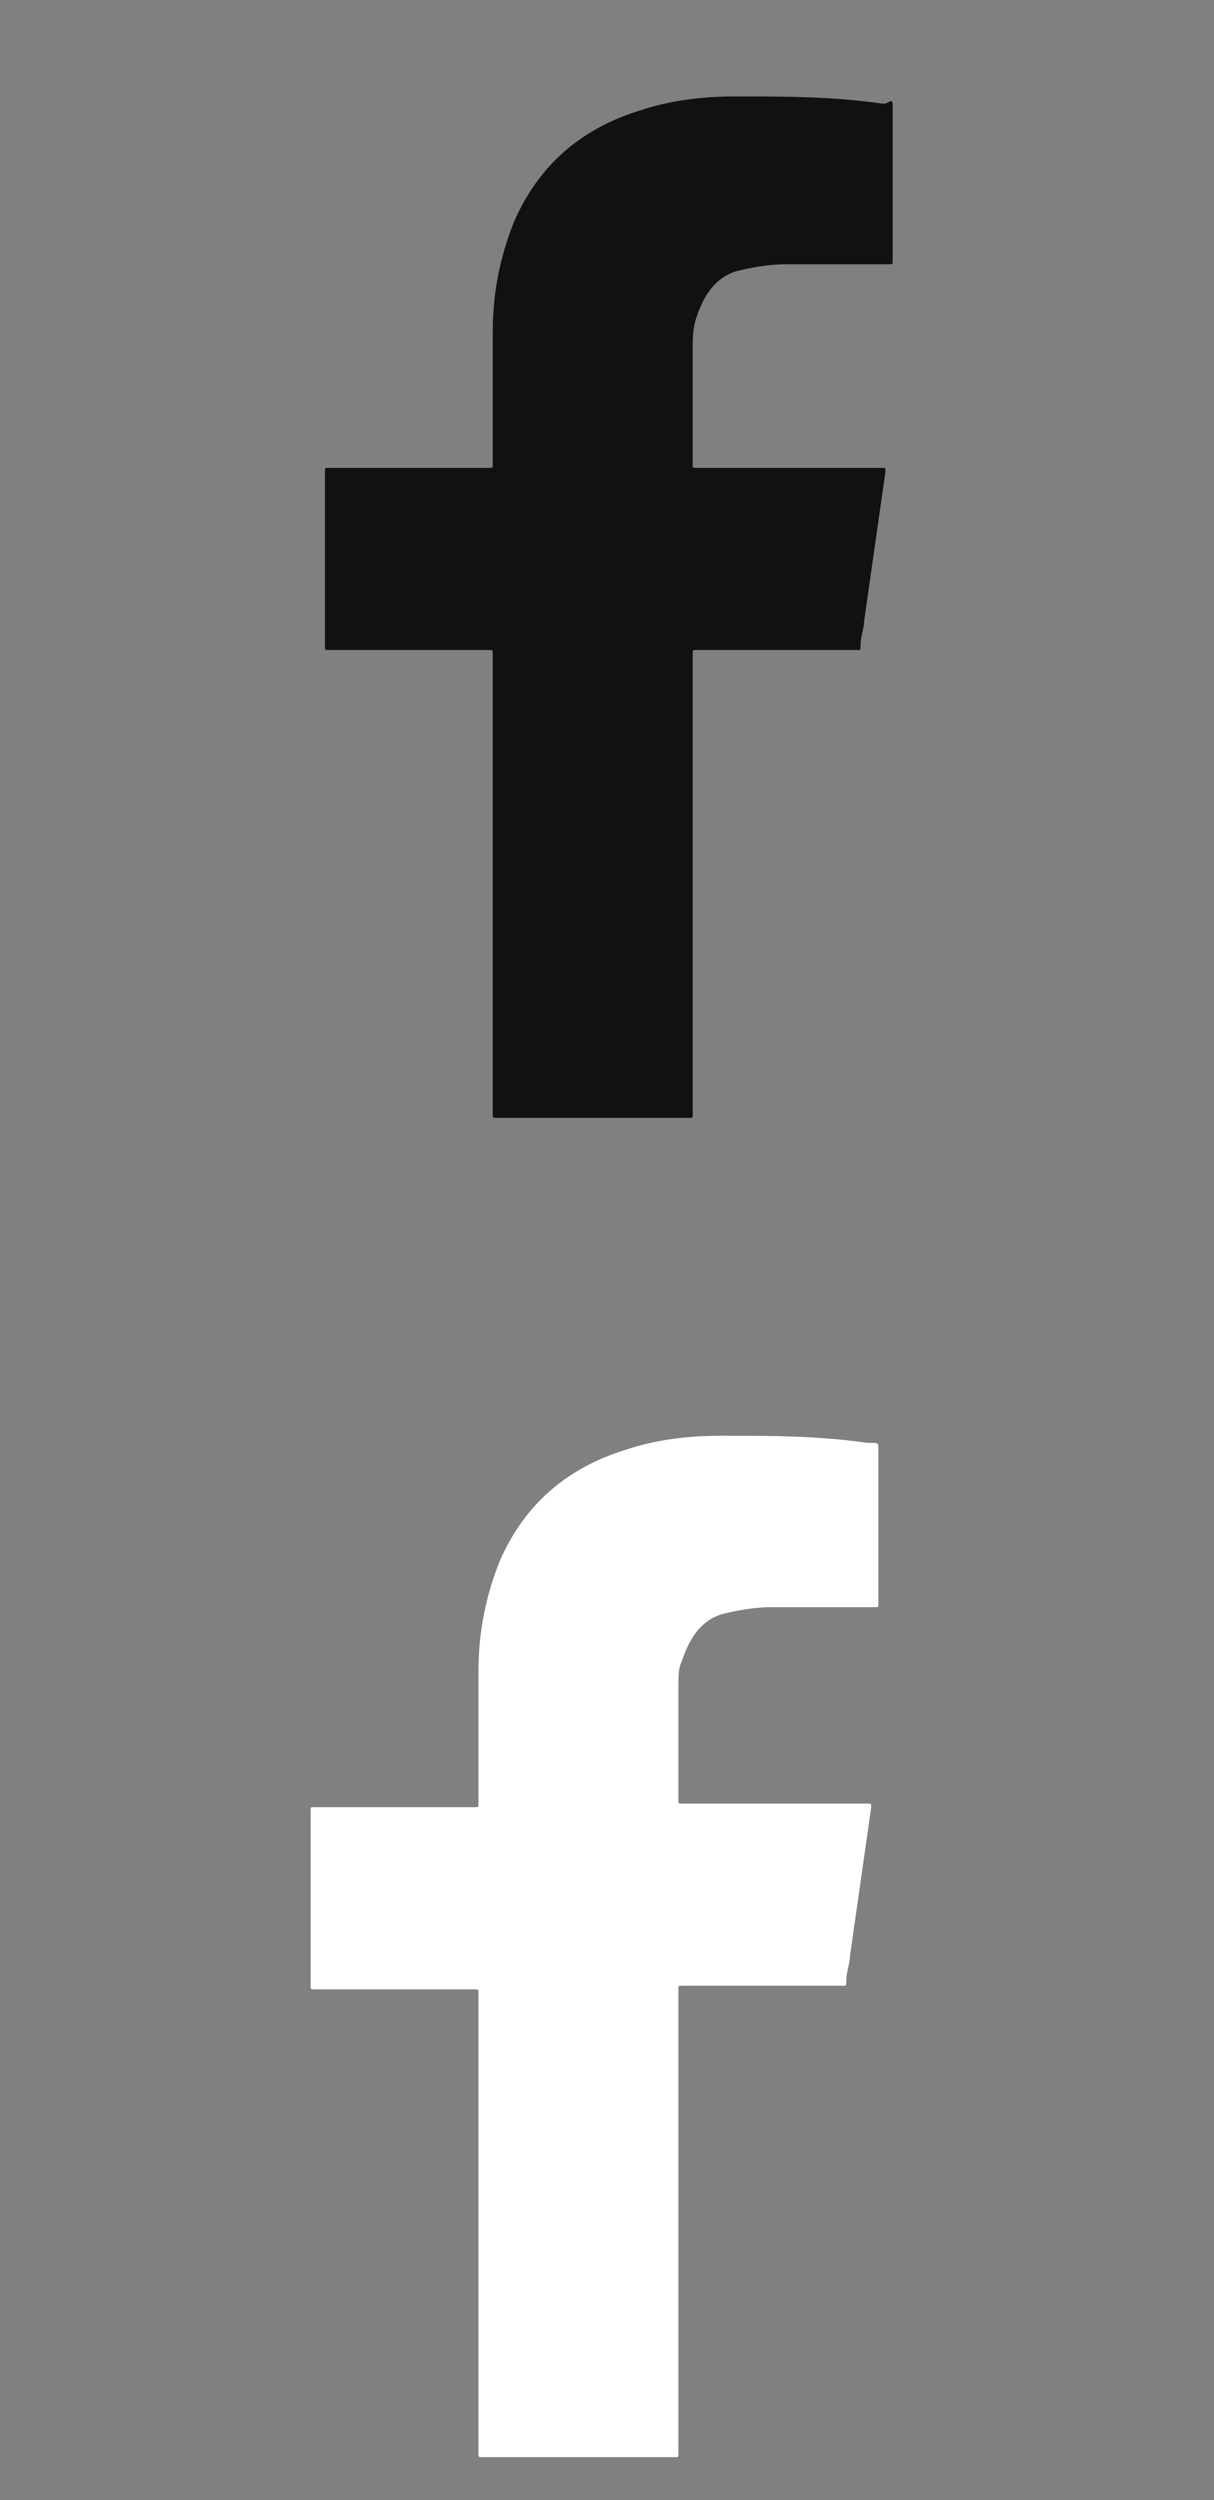 <?xml version="1.0" encoding="utf-8"?>
<!-- Generator: Adobe Illustrator 24.0.0, SVG Export Plug-In . SVG Version: 6.00 Build 0)  -->
<svg version="1.1" id="Layer_1" xmlns="http://www.w3.org/2000/svg" xmlns:xlink="http://www.w3.org/1999/xlink" x="0px" y="0px"
	 width="34px" height="70px" viewBox="0 0 34 70" style="enable-background:new 0 0 34 70;" xml:space="preserve">
<rect x="0" y="0" width="34" height="70" fill="#808080" stroke="none"/>
<style type="text/css">
	.st0{fill:#111111;}
	.st1{fill:#FFFFFF;}
</style>
<path class="st0" d="M19.4,24.8c0,2.1,0,4.3,0,6.4c0,0.1,0,0.1-0.1,0.1c-1.8,0-3.6,0-5.4,0c-0.1,0-0.1,0-0.1-0.1c0-4.3,0-8.6,0-12.9
	c0-0.1,0-0.1-0.1-0.1c-1.5,0-3,0-4.5,0c-0.1,0-0.1,0-0.1-0.1c0-1.6,0-3.3,0-4.9c0-0.1,0-0.1,0.1-0.1c1.5,0,3,0,4.5,0
	c0.1,0,0.1,0,0.1-0.1c0-1.2,0-2.5,0-3.7c0-1.1,0.2-2.1,0.6-3.1c0.7-1.6,1.9-2.6,3.5-3.1c0.9-0.3,1.8-0.4,2.7-0.4
	c1.4,0,2.7,0,4.1,0.2c0,0,0.1,0,0.1,0C25,2.8,25,2.8,25,3c0,1.4,0,2.9,0,4.3c0,0.1,0,0.1-0.1,0.1c-1,0-1.9,0-2.9,0
	c-0.5,0-1,0.1-1.4,0.2c-0.6,0.2-0.9,0.7-1.1,1.3c-0.1,0.3-0.1,0.6-0.1,0.9c0,1.1,0,2.1,0,3.2c0,0.1,0,0.1,0.1,0.1c1.7,0,3.5,0,5.2,0
	c0.1,0,0.1,0,0.1,0.1c-0.2,1.4-0.4,2.8-0.6,4.2c0,0.2-0.1,0.4-0.1,0.7c0,0.1,0,0.1-0.1,0.1c-1.5,0-3,0-4.5,0c-0.1,0-0.1,0-0.1,0.1
	C19.4,20.5,19.4,22.7,19.4,24.8z"/>
<path class="st1" d="M19,62.3c0,2.1,0,4.3,0,6.4c0,0.1,0,0.1-0.1,0.1c-1.8,0-3.6,0-5.4,0c-0.1,0-0.1,0-0.1-0.1c0-4.3,0-8.6,0-12.9
	c0-0.1,0-0.1-0.1-0.1c-1.5,0-3,0-4.5,0c-0.1,0-0.1,0-0.1-0.1c0-1.6,0-3.3,0-4.9c0-0.1,0-0.1,0.1-0.1c1.5,0,3,0,4.5,0
	c0.1,0,0.1,0,0.1-0.1c0-1.2,0-2.5,0-3.7c0-1.1,0.2-2.1,0.6-3.1c0.7-1.6,1.9-2.6,3.5-3.1c0.9-0.3,1.8-0.4,2.7-0.4
	c1.4,0,2.7,0,4.1,0.2c0,0,0.1,0,0.1,0c0.2,0,0.2,0,0.2,0.2c0,1.4,0,2.9,0,4.3c0,0.1,0,0.1-0.1,0.1c-1,0-1.9,0-2.9,0
	c-0.5,0-1,0.1-1.4,0.2c-0.6,0.2-0.9,0.7-1.1,1.3C19,46.7,19,46.9,19,47.2c0,1.1,0,2.1,0,3.2c0,0.1,0,0.1,0.1,0.1c1.7,0,3.5,0,5.2,0
	c0.1,0,0.1,0,0.1,0.1c-0.2,1.4-0.4,2.8-0.6,4.2c0,0.2-0.1,0.4-0.1,0.7c0,0.1,0,0.1-0.1,0.1c-1.5,0-3,0-4.5,0c-0.1,0-0.1,0-0.1,0.1
	C19,58,19,60.1,19,62.3z"/>
</svg>
